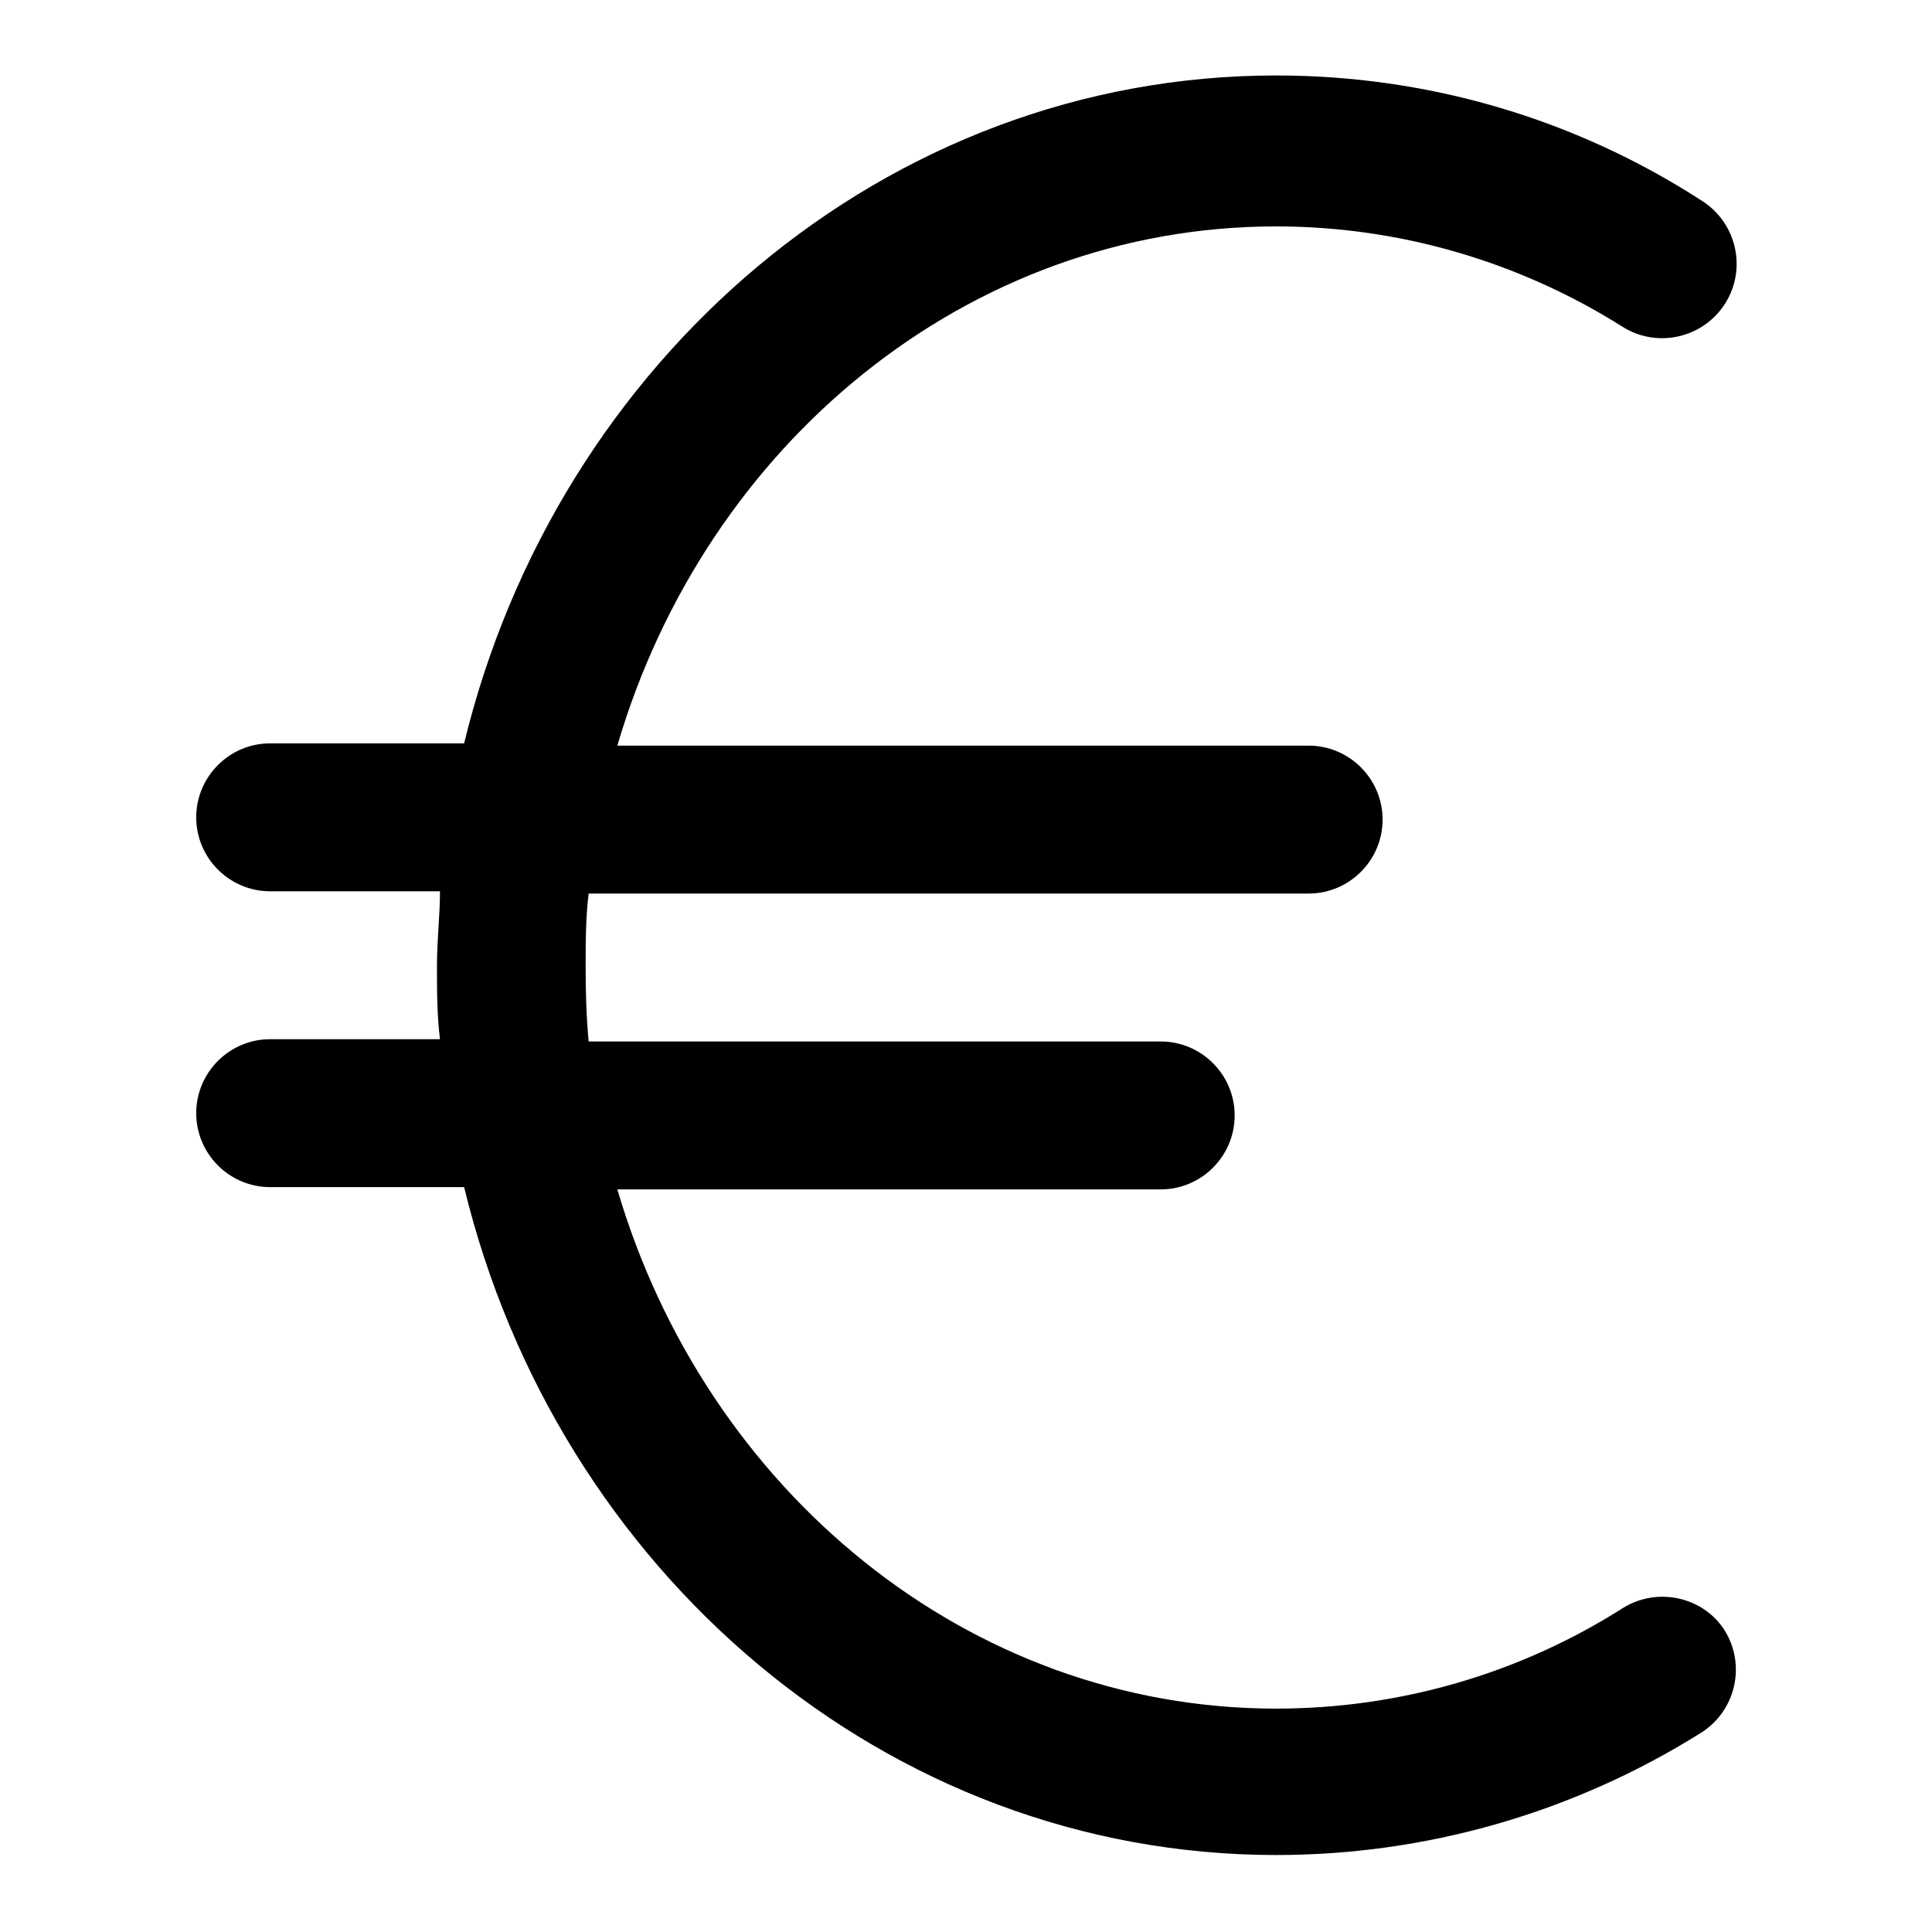 <?xml version="1.0" encoding="utf-8"?>
<!-- Svg Vector Icons : http://www.onlinewebfonts.com/icon -->
<!DOCTYPE svg PUBLIC "-//W3C//DTD SVG 1.1//EN" "http://www.w3.org/Graphics/SVG/1.1/DTD/svg11.dtd">
<svg version="1.1" xmlns="http://www.w3.org/2000/svg" xmlns:xlink="http://www.w3.org/1999/xlink" x="0px" y="0px" viewBox="0 0 256 256" enable-background="new 0 0 256 256" xml:space="preserve">
<g> <path fill="#000000" d="M215,213.1c-13.7,8.7-29.6,13.3-45.9,13.3c-40.9,0-75.6-29-87.3-68.8h72c5.4,0,9.8-4.4,9.8-9.8 c0-5.4-4.4-9.8-9.8-9.8H78c-0.3-3.2-0.4-6.5-0.4-9.8s0-6.6,0.4-9.8h95.4c5.4,0,9.8-4.4,9.8-9.8c0-5.4-4.4-9.8-9.8-9.8H81.8 c11.7-39.9,46.4-68.8,87.3-68.8c16.2,0,32.1,4.6,45.9,13.3c4.6,2.9,10.7,1.5,13.6-3.1c2.9-4.6,1.5-10.7-3.1-13.6 C208.5,15.6,189,10,169.1,10c-51.7,0-95.3,37.7-107.6,88.5H35.8c-5.4,0-9.8,4.4-9.8,9.8c0,5.4,4.4,9.8,9.8,9.8h22.5 c0,3.2-0.4,6.5-0.4,9.8c0,3.3,0,6.6,0.4,9.8H35.8c-5.4,0-9.8,4.4-9.8,9.8c0,5.4,4.4,9.8,9.8,9.8h25.7 c12.3,50.8,55.9,88.5,107.6,88.5c19.9,0,39.4-5.6,56.3-16.2c4.6-2.9,6-9,3.1-13.6C225.7,211.6,219.6,210.2,215,213.1L215,213.1z"/></g>
</svg>